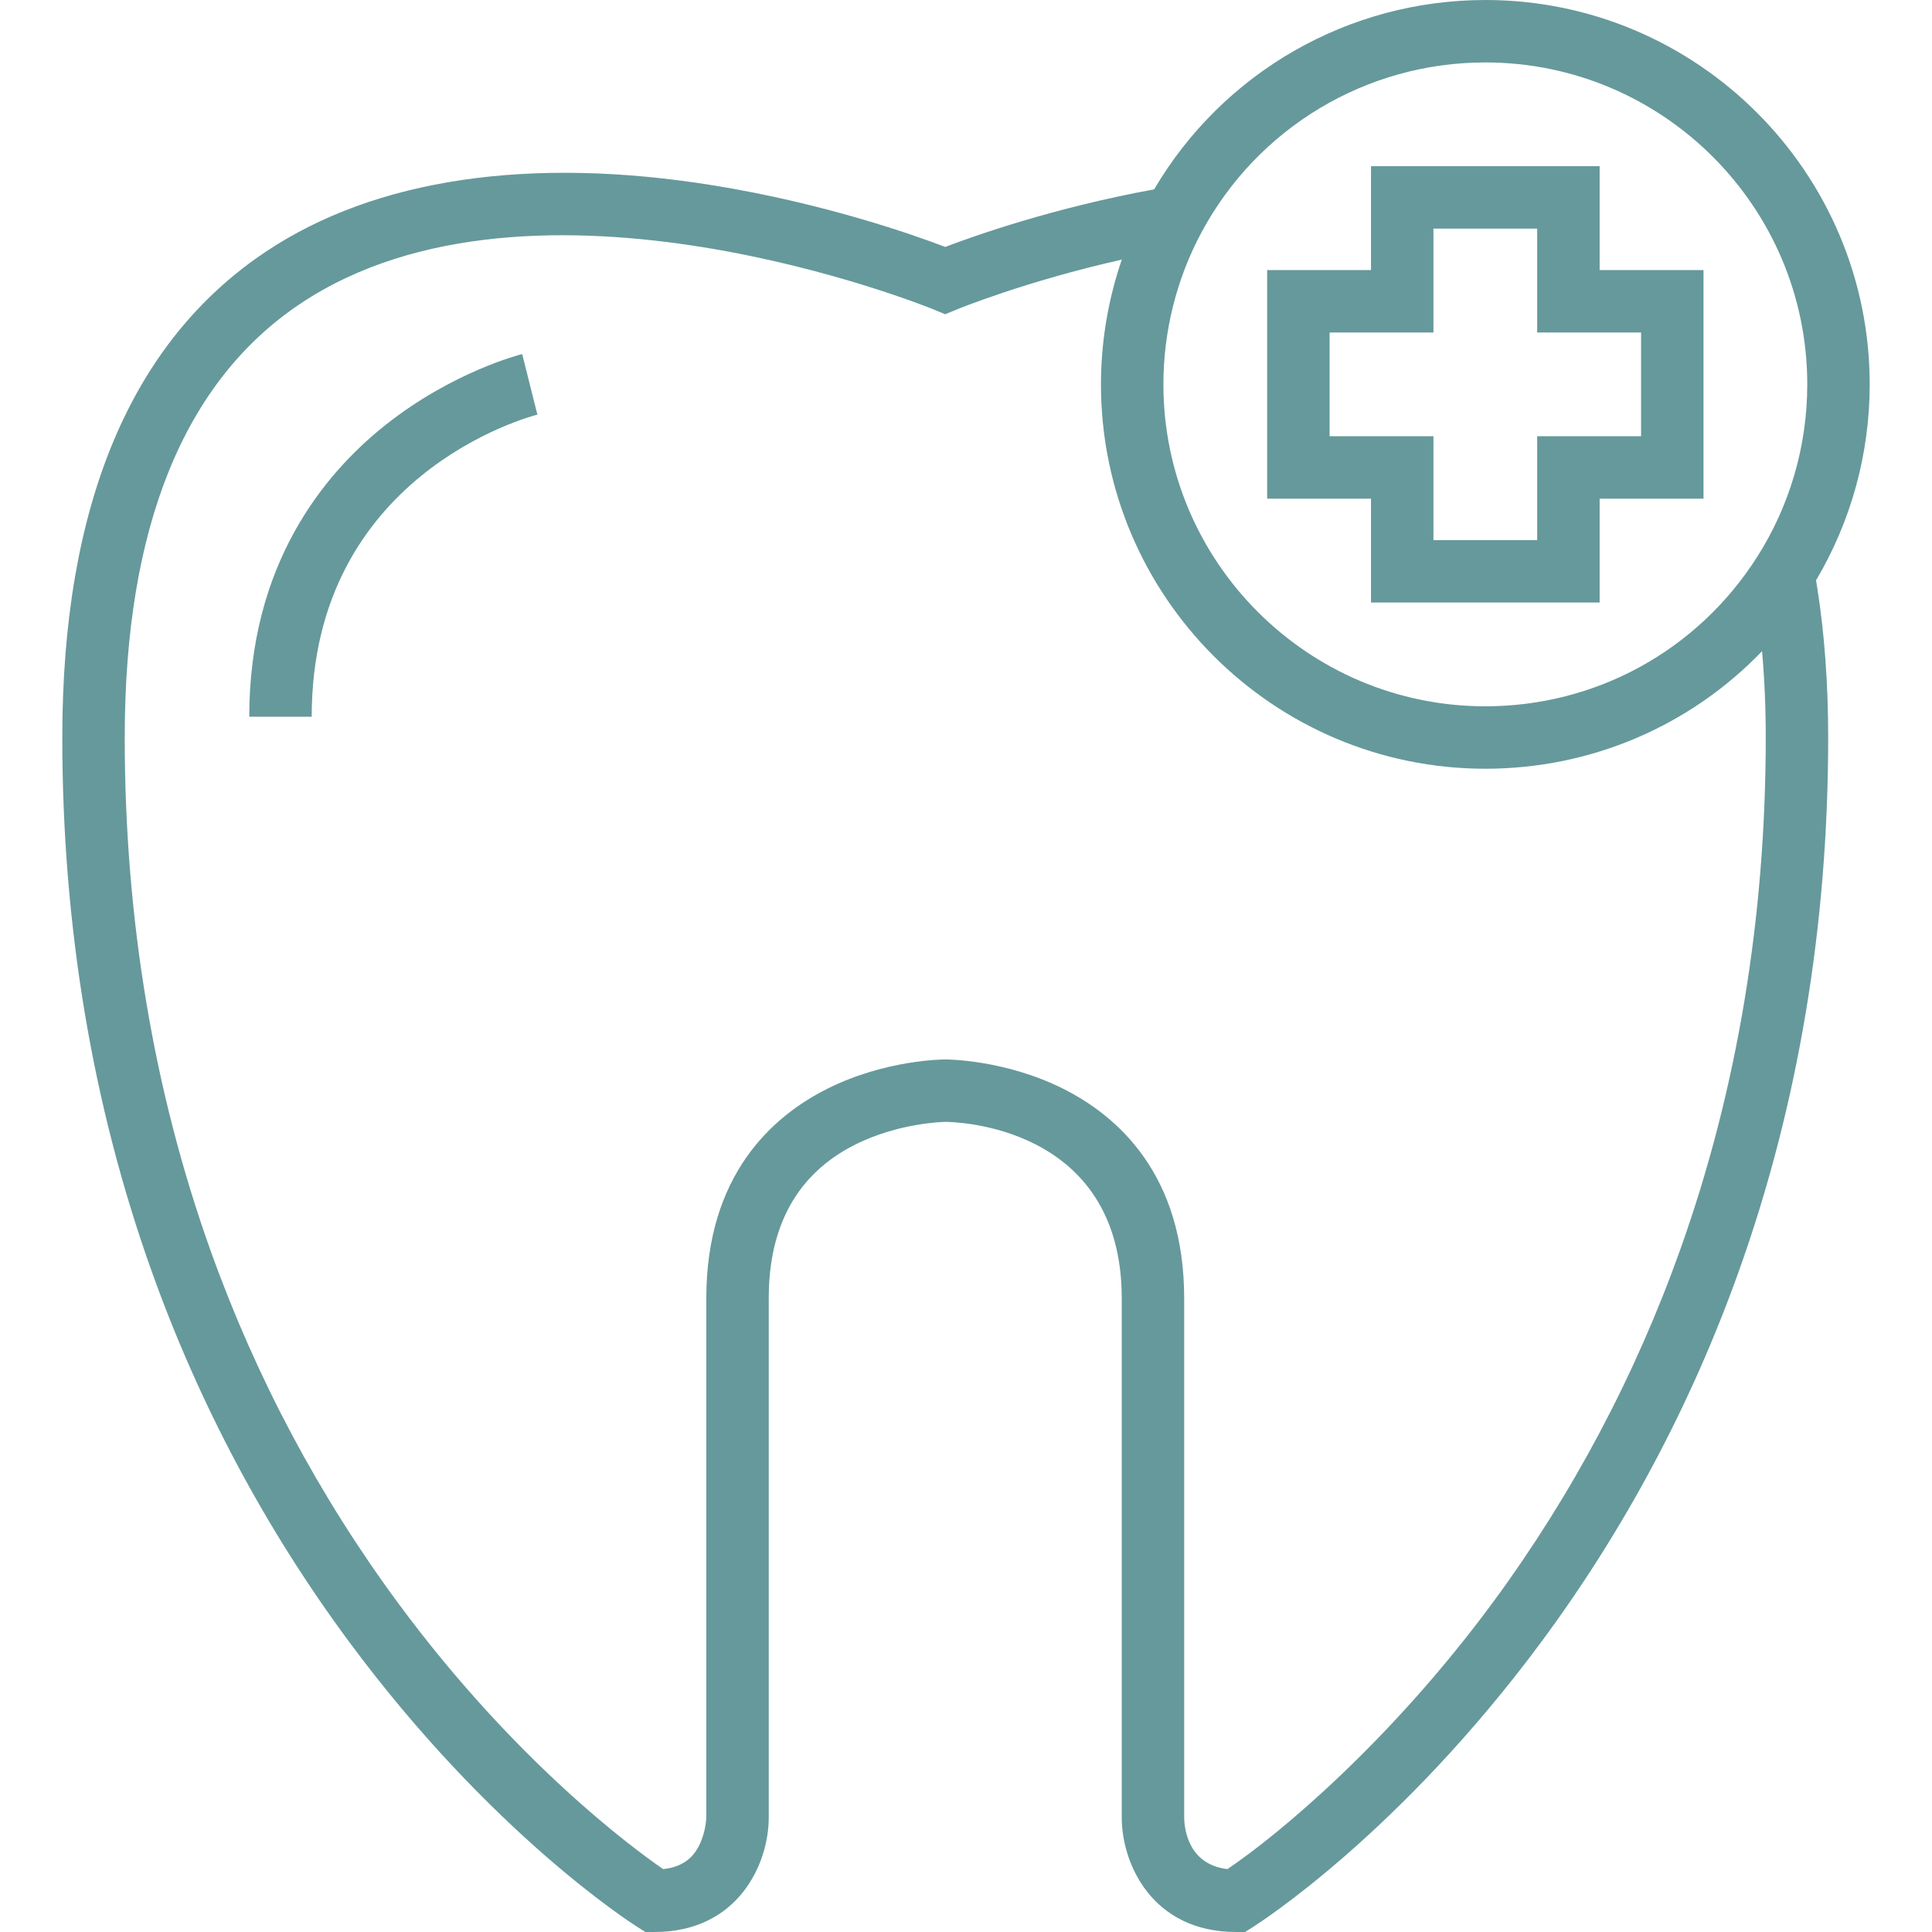 <svg width="57" height="57" viewBox="0 0 57 57" fill="none" xmlns="http://www.w3.org/2000/svg">
<path d="M53.579 17.121C54.615 15.375 55.162 13.384 55.162 11.34C55.162 5.087 50.075 0 43.822 0C39.789 0 36.087 2.129 34.05 5.587C31.088 6.128 28.748 6.957 27.887 7.285C26.962 6.932 24.326 5.999 21.044 5.469C15.632 4.595 11.067 5.272 7.842 7.426C3.858 10.086 1.838 14.909 1.838 21.759C1.838 27.317 2.726 32.618 4.478 37.515C5.88 41.438 7.837 45.11 10.293 48.429C14.484 54.096 18.641 56.748 18.816 56.858L19.041 57H19.307C21.782 57 22.68 54.983 22.68 53.628V38.306C22.68 36.164 23.523 34.646 25.184 33.793C26.505 33.115 27.877 33.099 27.888 33.099C28.1 33.099 33.095 33.158 33.095 38.306V53.628C33.095 54.983 33.993 57 36.467 57H36.733L36.958 56.858C37.133 56.748 41.29 54.096 45.482 48.43C47.938 45.11 49.894 41.438 51.297 37.515C53.049 32.618 53.937 27.317 53.937 21.759C53.937 20.179 53.828 18.687 53.612 17.325C53.601 17.255 53.59 17.188 53.579 17.121ZM49.581 36.843C48.248 40.588 46.387 44.095 44.051 47.267C41.028 51.371 37.74 54.115 36.214 55.144C35.057 55.011 34.943 53.959 34.937 53.628V38.306C34.937 34.67 32.994 32.935 31.364 32.12C29.657 31.266 27.959 31.257 27.888 31.257C27.816 31.257 26.118 31.266 24.412 32.12C22.781 32.935 20.838 34.67 20.838 38.306V53.628C20.838 53.632 20.826 54.048 20.629 54.442C20.491 54.716 20.234 55.072 19.566 55.145C18.656 54.518 15.212 51.982 11.774 47.334C9.425 44.16 7.554 40.648 6.212 36.895C4.532 32.197 3.68 27.105 3.68 21.759C3.68 15.565 5.423 11.258 8.861 8.96C15.764 4.345 27.418 9.077 27.535 9.126L27.887 9.272L28.24 9.126C28.263 9.116 30.272 8.293 33.096 7.66C32.693 8.839 32.482 10.085 32.482 11.34C32.482 17.593 37.569 22.68 43.822 22.68C46.949 22.68 49.871 21.413 51.986 19.212C52.058 20.024 52.095 20.875 52.095 21.759C52.095 27.085 51.249 32.16 49.581 36.843ZM51.834 16.442C50.078 19.195 47.082 20.838 43.822 20.838C38.585 20.838 34.324 16.577 34.324 11.34C34.324 9.776 34.712 8.226 35.446 6.859L35.446 6.858C37.106 3.764 40.315 1.842 43.822 1.842C49.059 1.842 53.32 6.103 53.32 11.34C53.32 13.155 52.806 14.92 51.834 16.442Z" fill="#66999B"/>
<path d="M15.406 10.446C15.323 10.467 13.352 10.972 11.38 12.533C9.544 13.987 7.354 16.662 7.354 21.146H9.196C9.196 14.018 15.583 12.302 15.855 12.233L15.406 10.446Z" fill="#66999B"/>
<path d="M47.194 7.968V4.903H40.449V7.968H37.385V14.712H40.449V17.776H47.194V14.712H50.259V7.968H47.194ZM48.417 12.87H45.352V15.935H42.291V12.87H39.227V9.81H42.291V6.745H45.352V9.81H48.417V12.87Z" fill="#66999B"/>
</svg>
